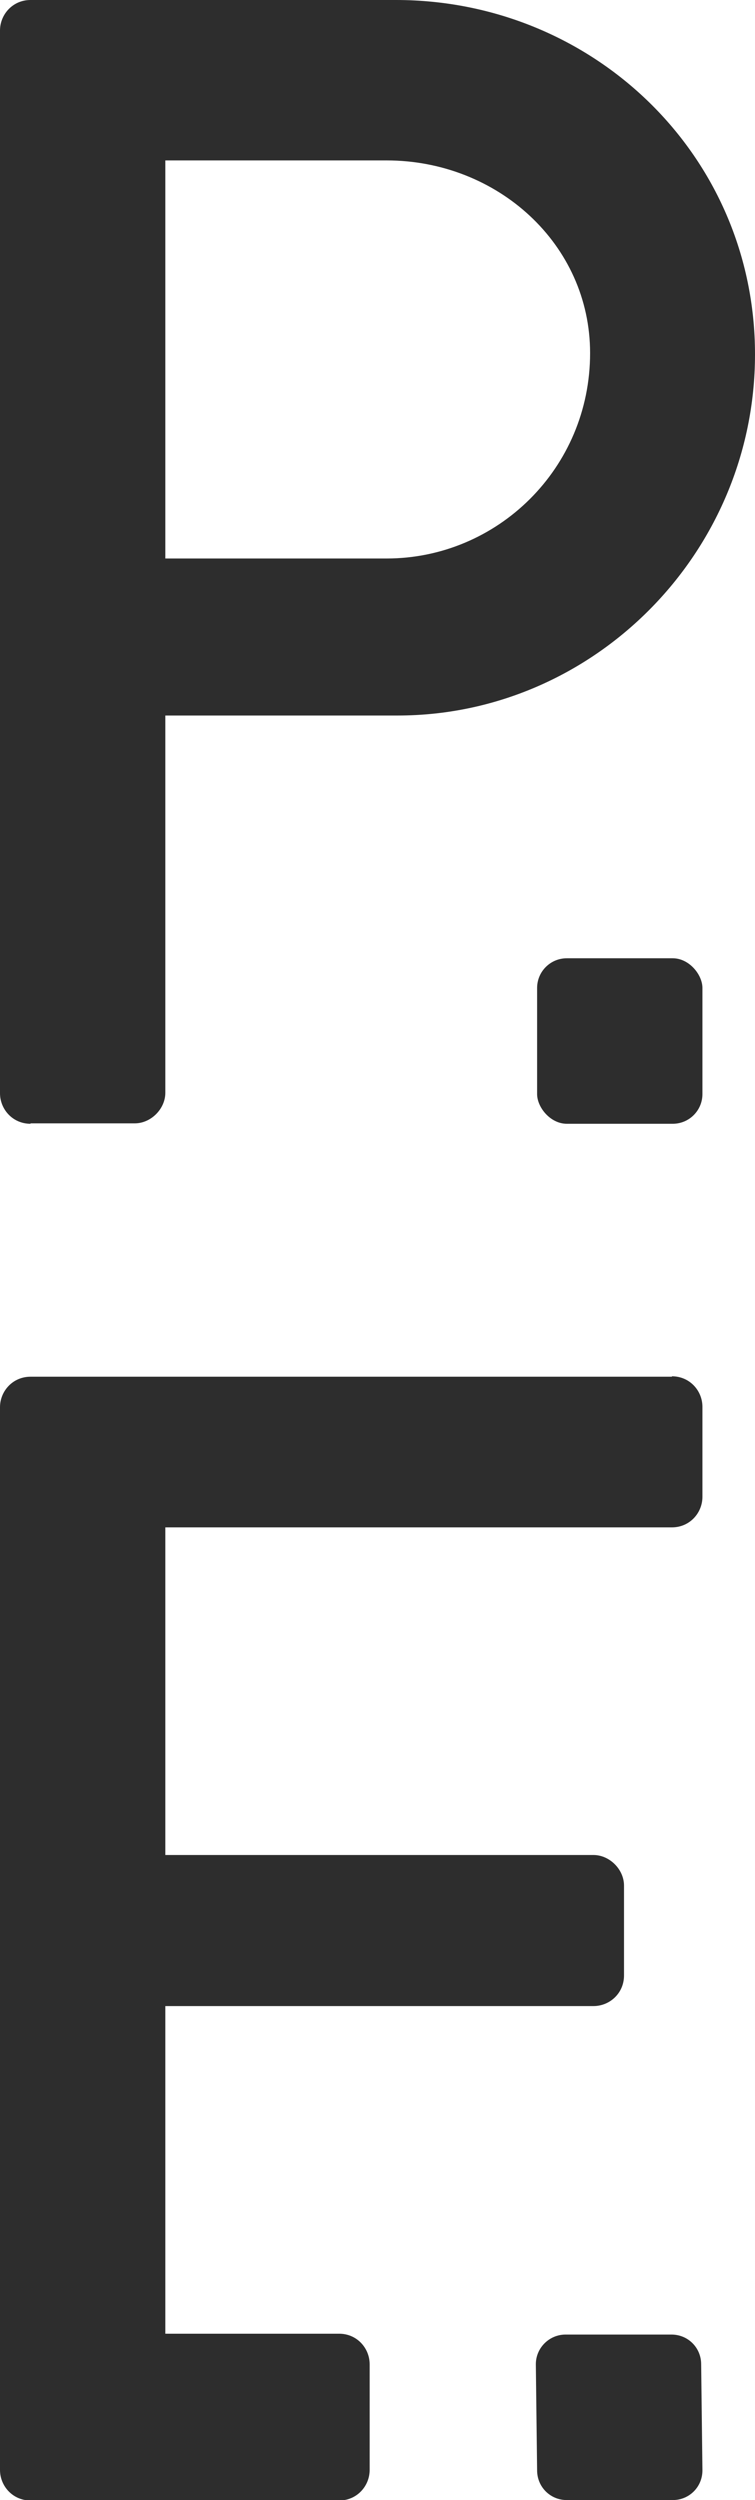 <?xml version="1.0" encoding="UTF-8"?>
<svg xmlns="http://www.w3.org/2000/svg" id="Capa_1" data-name="Capa 1" viewBox="0 0 17.81 58.91">
  <defs>
    <style>
      .cls-1 {
        fill: #2d2d2d;
      }
    </style>
  </defs>
  <path class="cls-1" d="M15.85,32.44H.72c-.42,0-.72.34-.72.72v25.04c0,.38.3.72.72.72h7.28c.42,0,.72-.34.72-.72v-2.49c0-.38-.3-.72-.72-.72H3.9v-7.72h10.1c.38,0,.72-.3.72-.72v-2.12c0-.38-.34-.72-.72-.72H3.9v-7.72h11.95c.42,0,.72-.34.72-.72v-2.12c0-.38-.3-.72-.72-.72Z"></path>
  <path class="cls-1" d="M.72,26.47h2.46c.38,0,.72-.34.72-.72v-8.89h5.48c4.61,0,8.43-3.82,8.43-8.51S13.99,0,9.34,0H.72c-.42,0-.72.34-.72.72v25.04c0,.38.3.72.72.72ZM3.9,3.78h5.22c2.61,0,4.8,1.97,4.8,4.54,0,2.72-2.19,4.84-4.8,4.84H3.9V3.78Z"></path>
  <rect class="cls-1" x="12.67" y="22.58" width="3.9" height="3.9" rx=".7" ry=".7"></rect>
  <path class="cls-1" d="M15.84,55.01h-2.5c-.38,0-.7.31-.7.7l.03,2.5c0,.39.31.7.7.7h2.5c.39,0,.7-.31.7-.7l-.03-2.5c0-.39-.31-.7-.7-.7Z"></path>
</svg>
